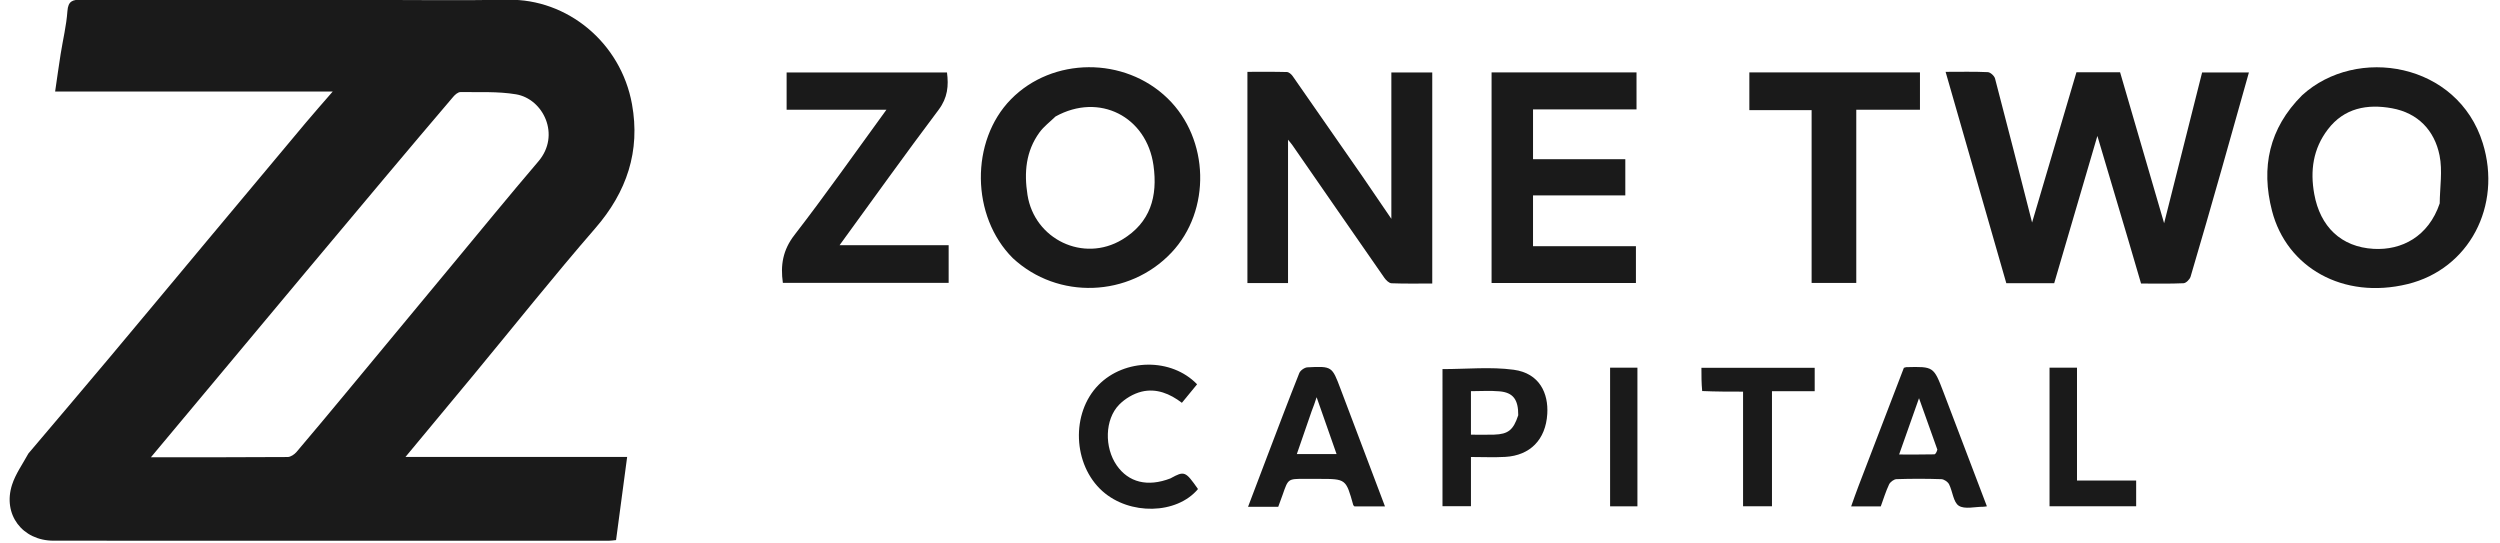 <svg width="631" height="137" viewBox="0 0 631 137" fill="none" xmlns="http://www.w3.org/2000/svg">
<g clip-path="url(#clip0_188_22522)">
<path d="M7.172 114.459C14.055 106.333 20.84 98.361 27.569 90.341C35.807 80.525 43.995 70.666 52.21 60.831C60.529 50.871 68.847 40.91 77.184 30.966C79.263 28.486 81.415 26.067 83.98 23.104C60.297 23.104 37.297 23.104 13.915 23.104C14.409 19.726 14.823 16.699 15.3 13.682C15.873 10.059 16.76 6.463 17.015 2.821C17.198 0.22 18.36 -0.088 20.52 -0.082C44.018 -0.023 67.516 -0.037 91.013 -0.029C103.434 -0.025 115.857 0.154 128.273 -0.058C143.091 -0.31 156.688 10.645 159.517 26.303C161.653 38.133 158.218 48.429 150.26 57.599C139.731 69.734 129.72 82.317 119.475 94.698C113.88 101.461 108.261 108.204 102.34 115.333C121.08 115.333 139.461 115.333 158.291 115.333C157.331 122.533 156.422 129.349 155.493 136.318C154.795 136.382 154.15 136.493 153.505 136.493C106.845 136.494 60.185 136.495 13.525 136.471C5.629 136.466 0.62 129.831 3.051 122.328C3.934 119.603 5.691 117.162 7.172 114.459ZM77.298 68.49C64.342 83.996 51.387 99.501 38.094 115.409C49.978 115.409 61.287 115.434 72.595 115.353C73.357 115.348 74.307 114.703 74.842 114.076C79.239 108.915 83.567 103.696 87.898 98.479C96.561 88.044 105.207 77.595 113.869 67.16C121.194 58.337 128.448 49.452 135.893 40.73C141.572 34.077 137.107 24.945 130.231 23.802C125.653 23.041 120.898 23.307 116.22 23.241C115.617 23.232 114.87 23.874 114.415 24.408C108.764 31.036 103.141 37.689 97.538 44.358C90.861 52.305 84.21 60.273 77.298 68.49Z" fill="#1A1A1A"/>
<path d="M537.189 60.606C534.572 51.85 532.035 43.283 529.378 34.31C525.68 46.921 522.083 59.189 518.48 71.479C514.483 71.479 510.561 71.479 506.392 71.479C501.302 53.757 496.215 36.049 491.068 18.134C494.863 18.134 498.3 18.048 501.724 18.209C502.375 18.24 503.371 19.147 503.548 19.823C506.674 31.718 509.698 43.639 512.898 56.161C516.722 43.209 520.384 30.804 524.092 18.244C527.625 18.244 531.295 18.244 535.111 18.244C538.748 30.713 542.407 43.257 546.223 56.342C549.49 43.378 552.63 30.921 555.813 18.288C559.638 18.288 563.533 18.288 567.626 18.288C565.311 26.508 563.036 34.653 560.721 42.786C558.153 51.808 555.575 60.827 552.907 69.819C552.7 70.516 551.762 71.457 551.126 71.487C547.615 71.65 544.092 71.565 540.403 71.565C539.348 67.938 538.308 64.366 537.189 60.606Z" fill="#1A1A1A"/>
<path d="M343.817 44.44C346.291 48.047 348.649 51.514 351.178 55.232C351.178 42.703 351.178 30.588 351.178 18.298C354.457 18.298 357.917 18.298 361.502 18.298C361.502 36.001 361.502 53.656 361.502 71.56C358.04 71.56 354.624 71.63 351.217 71.497C350.594 71.472 349.841 70.733 349.422 70.133C341.651 58.974 333.923 47.786 326.18 36.607C325.914 36.222 325.595 35.874 325.099 35.259C325.099 47.519 325.099 59.429 325.099 71.453C321.746 71.453 318.357 71.453 314.848 71.453C314.848 53.728 314.848 36.067 314.848 18.133C318.169 18.133 321.495 18.088 324.817 18.181C325.32 18.195 325.948 18.75 326.278 19.223C332.107 27.566 337.9 35.936 343.817 44.44Z" fill="#1A1A1A"/>
<path d="M581.04 24.058C594.813 11.457 620.358 15.799 626.658 36.153C631.545 51.946 623.229 67.913 607.657 71.706C591.385 75.67 577.148 67.51 573.457 53.22C570.631 42.276 572.695 32.391 581.04 24.058ZM615.783 51.339C615.82 47.289 616.527 43.103 615.743 39.219C614.463 32.882 610.263 28.514 603.736 27.326C597.526 26.196 591.682 27.229 587.539 32.67C583.833 37.537 583.039 43.047 584.12 48.993C585.614 57.21 590.881 62.344 599.108 62.812C606.16 63.213 612.938 59.739 615.783 51.339Z" fill="#1A1A1A"/>
<path d="M255.634 65.156C245.048 54.6 244.878 35.559 255.148 25.076C265.648 14.358 283.817 14.247 294.709 24.835C305.286 35.115 305.726 53.128 295.661 63.772C285 75.045 267.011 75.726 255.634 65.156ZM266.41 29.406C265.044 30.739 263.458 31.913 262.354 33.435C258.918 38.175 258.451 43.53 259.337 49.186C261.095 60.416 273.469 66.344 283.227 60.479C290.376 56.183 292.237 49.583 291.139 41.742C289.414 29.426 277.464 23.276 266.41 29.406Z" fill="#1A1A1A"/>
<path d="M413.058 23.001C413.058 24.643 413.058 26.055 413.058 27.616C404.319 27.616 395.712 27.616 386.937 27.616C386.937 31.822 386.937 35.884 386.937 40.179C394.573 40.179 402.317 40.179 410.229 40.179C410.229 43.301 410.229 46.199 410.229 49.324C402.586 49.324 394.843 49.324 386.935 49.324C386.935 53.681 386.935 57.816 386.935 62.149C395.57 62.149 404.167 62.149 412.908 62.149C412.908 65.319 412.908 68.296 412.908 71.421C400.828 71.421 388.717 71.421 376.473 71.421C376.473 53.711 376.473 36.06 376.473 18.265C388.627 18.265 400.735 18.265 413.057 18.265C413.057 19.801 413.057 21.286 413.058 23.001Z" fill="#1A1A1A"/>
<path d="M210.502 27.692C206.4 27.692 202.549 27.692 198.542 27.692C198.542 24.552 198.542 21.499 198.542 18.287C211.936 18.287 225.403 18.287 239.018 18.287C239.46 21.635 239.2 24.666 236.902 27.718C228.469 38.919 220.322 50.334 211.902 61.895C221.12 61.895 230.177 61.895 239.44 61.895C239.44 65.156 239.44 68.198 239.44 71.404C225.52 71.404 211.569 71.404 197.597 71.404C196.96 66.937 197.575 63.121 200.519 59.313C208.422 49.091 215.852 38.503 223.738 27.692C219.186 27.692 214.97 27.692 210.502 27.692Z" fill="#1A1A1A"/>
<path d="M457.251 52.374C457.251 44.082 457.251 36.042 457.251 27.8C452.003 27.8 446.844 27.8 441.535 27.8C441.535 24.542 441.535 21.485 441.535 18.274C455.827 18.274 470.126 18.274 484.598 18.274C484.598 21.317 484.598 24.434 484.598 27.704C479.184 27.704 473.925 27.704 468.524 27.704C468.524 42.324 468.524 56.792 468.524 71.409C464.75 71.409 461.115 71.409 457.251 71.409C457.251 65.153 457.251 58.889 457.251 52.374Z" fill="#1A1A1A"/>
<path d="M317.372 127.915C316.557 127.918 315.975 127.918 315.006 127.918C316.72 123.4 318.344 119.103 319.981 114.811C322.61 107.921 325.21 101.019 327.939 94.169C328.207 93.497 329.273 92.75 330.001 92.714C336.221 92.406 336.207 92.459 338.353 98.154C342.057 107.986 345.783 117.81 349.567 127.812C346.833 127.812 344.361 127.812 341.869 127.812C341.765 127.701 341.598 127.604 341.56 127.47C339.717 120.872 339.718 120.872 332.929 120.871C331.672 120.871 330.415 120.868 329.158 120.867C325.12 120.863 325.124 120.865 323.769 124.785C323.419 125.8 323.034 126.803 322.628 127.911C320.948 127.911 319.276 127.911 317.372 127.915ZM331.078 103.731C329.842 107.307 328.606 110.883 327.317 114.613C330.727 114.613 333.948 114.613 337.351 114.613C335.727 109.982 334.12 105.399 332.315 100.253C331.839 101.693 331.559 102.541 331.078 103.731Z" fill="#1A1A1A"/>
<path d="M469.108 122.629C472.999 112.558 476.785 102.656 480.539 92.837C480.849 92.753 481.008 92.675 481.169 92.671C488.031 92.505 488.053 92.497 490.521 98.95C494.187 108.534 497.818 118.131 501.493 127.798C501.024 127.854 500.784 127.908 500.545 127.907C498.451 127.897 495.888 128.606 494.399 127.648C493.007 126.754 492.856 124.036 491.942 122.23C491.629 121.61 490.674 120.963 489.991 120.941C486.223 120.815 482.447 120.812 478.68 120.938C478.02 120.96 477.091 121.653 476.797 122.277C475.959 124.059 475.383 125.965 474.706 127.816C472.233 127.816 469.832 127.816 467.229 127.816C467.855 126.044 468.429 124.42 469.108 122.629ZM488.987 113.476C487.503 109.317 486.02 105.159 484.36 100.503C482.563 105.587 480.981 110.063 479.337 114.715C482.512 114.715 485.358 114.742 488.203 114.677C488.513 114.67 488.811 114.139 488.987 113.476Z" fill="#1A1A1A"/>
<path d="M364.085 95.231C364.086 94.255 364.086 93.525 364.086 93.16C370.245 93.16 376.236 92.543 382.04 93.323C388.657 94.212 390.841 99.36 390.534 104.46C390.14 111.011 386.157 114.951 379.972 115.317C377.149 115.484 374.308 115.346 371.27 115.346C371.27 119.66 371.27 123.639 371.27 127.764C368.843 127.764 366.62 127.764 364.084 127.764C364.084 117.041 364.084 106.259 364.085 95.231ZM383.203 104.806C383.236 100.882 381.939 99.079 378.487 98.772C376.113 98.562 373.705 98.732 371.266 98.732C371.266 102.513 371.266 106.049 371.266 109.712C373.313 109.712 375.22 109.766 377.123 109.701C380.655 109.579 381.966 108.569 383.203 104.806Z" fill="#1A1A1A"/>
<path d="M295.404 120.754C298.956 118.801 299.192 118.897 302.372 123.434C297.02 129.85 285.111 130.109 278.246 123.959C270.767 117.259 270.281 104.282 277.243 97.182C283.857 90.436 295.685 90.284 302.144 96.997C300.914 98.497 299.667 100.016 298.309 101.671C295.317 99.377 291.876 97.945 288.141 98.851C286.087 99.349 283.954 100.621 282.468 102.142C278.823 105.875 278.722 112.95 281.86 117.463C284.847 121.759 289.642 122.97 295.404 120.754Z" fill="#1A1A1A"/>
<path d="M429.631 98.697C429.439 96.703 429.439 94.866 429.439 92.84C438.95 92.84 448.431 92.84 458.029 92.84C458.029 94.744 458.029 96.644 458.029 98.741C454.575 98.741 451.027 98.741 447.246 98.741C447.246 108.489 447.246 118.078 447.246 127.786C444.715 127.786 442.42 127.786 439.949 127.786C439.949 118.145 439.949 108.63 439.949 98.852C436.459 98.852 433.14 98.852 429.631 98.697Z" fill="#1A1A1A"/>
<path d="M524.235 101.726C524.235 108.345 524.235 114.712 524.235 121.292C529.212 121.292 534.109 121.292 539.167 121.292C539.167 123.542 539.167 125.585 539.167 127.775C531.939 127.775 524.689 127.775 517.303 127.775C517.303 116.159 517.303 104.546 517.303 92.793C519.506 92.793 521.725 92.793 524.235 92.793C524.235 95.671 524.235 98.573 524.235 101.726Z" fill="#1A1A1A"/>
<path d="M406.387 103.236C406.387 99.644 406.387 96.304 406.387 92.806C408.683 92.806 410.9 92.806 413.285 92.806C413.285 104.367 413.285 116.026 413.285 127.798C411.057 127.798 408.841 127.798 406.388 127.798C406.388 119.666 406.388 111.577 406.387 103.236Z" fill="#1A1A1A"/>
</g>
<defs>
<clipPath id="clip0_188_22522">
<rect width="631" height="136.473" fill="white"/>
</clipPath>
</defs>
</svg>
